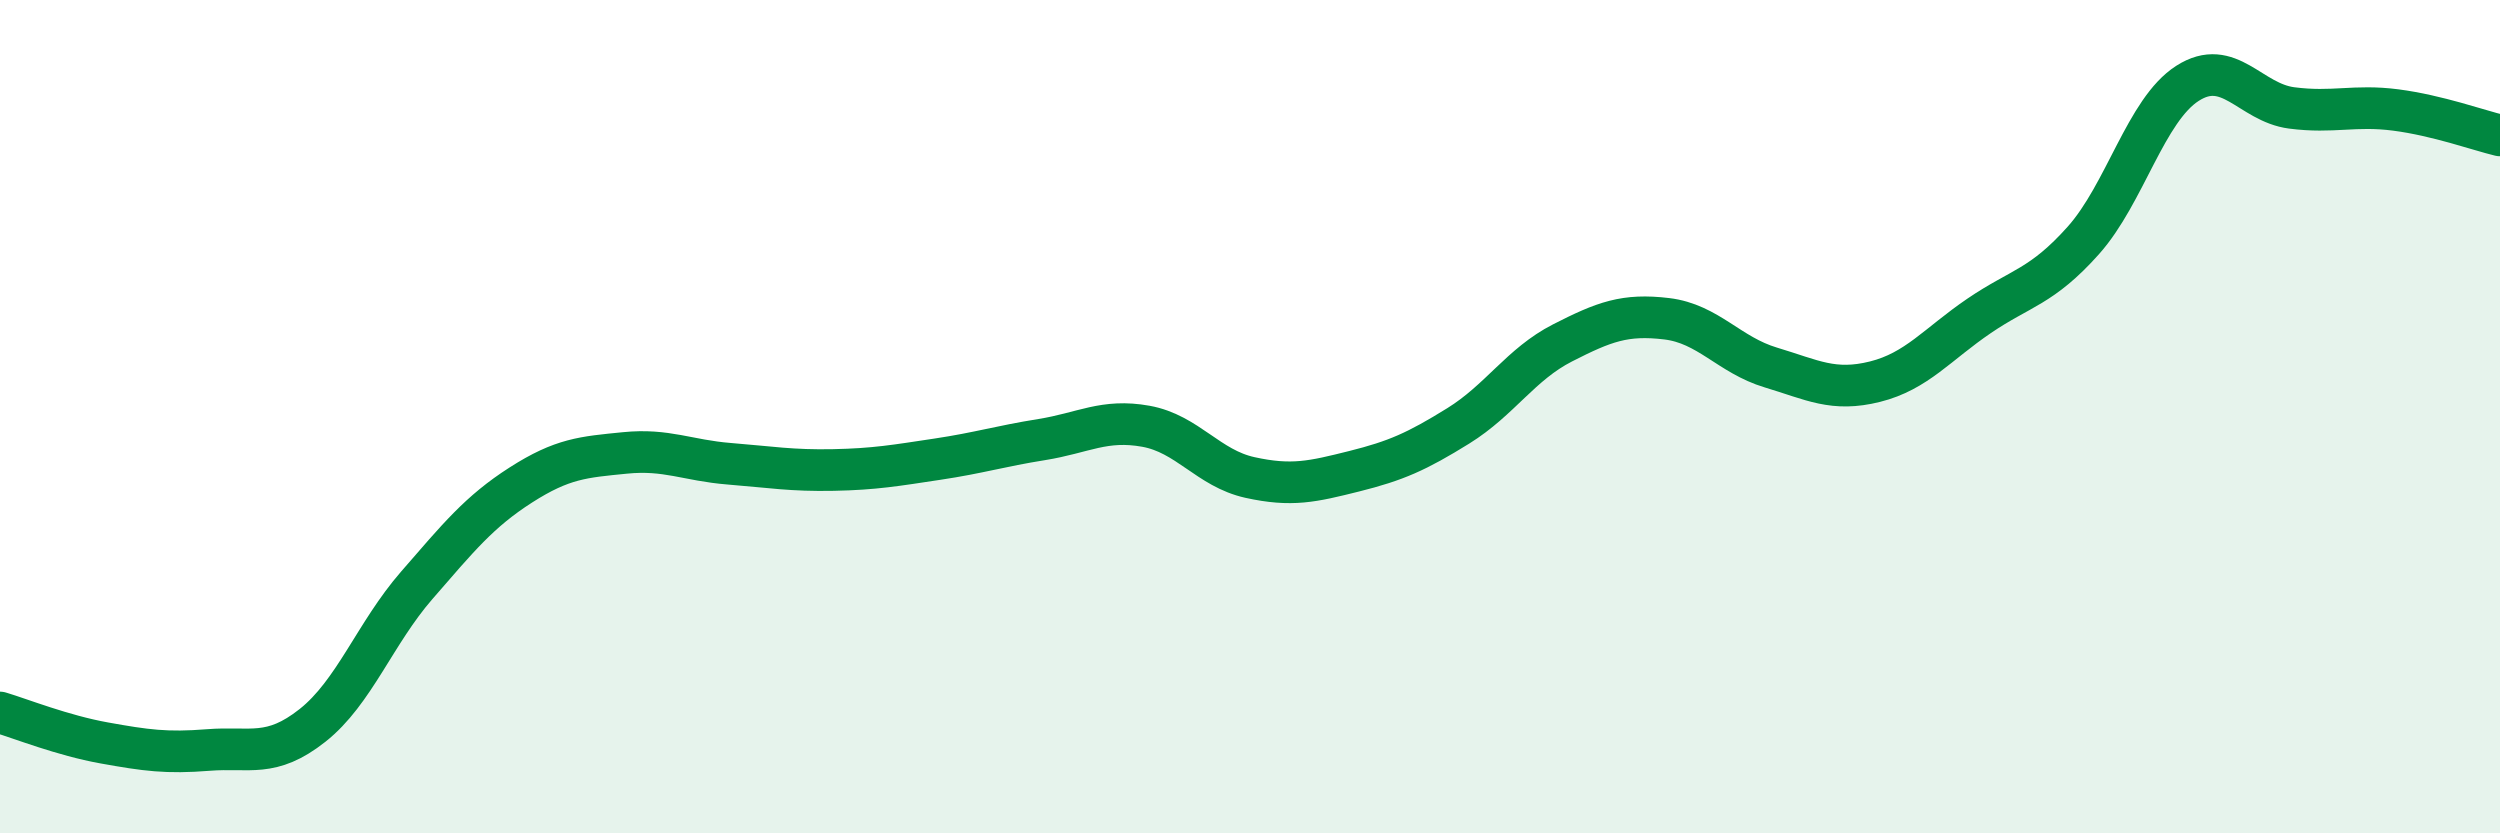 
    <svg width="60" height="20" viewBox="0 0 60 20" xmlns="http://www.w3.org/2000/svg">
      <path
        d="M 0,17.1 C 0.5,17.25 1.5,17.65 2.5,17.83 C 3.5,18.01 4,18.08 5,18 C 6,17.92 6.5,18.2 7.5,17.41 C 8.5,16.62 9,15.2 10,14.05 C 11,12.9 11.5,12.28 12.5,11.64 C 13.5,11 14,10.97 15,10.87 C 16,10.77 16.5,11.05 17.5,11.13 C 18.5,11.21 19,11.3 20,11.28 C 21,11.26 21.5,11.17 22.5,11.02 C 23.5,10.87 24,10.71 25,10.55 C 26,10.39 26.5,10.05 27.5,10.23 C 28.5,10.41 29,11.24 30,11.46 C 31,11.68 31.5,11.56 32.5,11.31 C 33.5,11.06 34,10.84 35,10.22 C 36,9.6 36.5,8.74 37.5,8.23 C 38.5,7.72 39,7.53 40,7.65 C 41,7.77 41.5,8.52 42.5,8.82 C 43.5,9.12 44,9.41 45,9.16 C 46,8.91 46.5,8.26 47.5,7.58 C 48.5,6.9 49,6.89 50,5.77 C 51,4.65 51.5,2.64 52.5,2 C 53.5,1.36 54,2.46 55,2.59 C 56,2.72 56.5,2.51 57.5,2.64 C 58.5,2.77 59.5,3.13 60,3.25L60 20L0 20Z"
        fill="#008740"
        opacity="0.1"
        stroke-linecap="round"
        stroke-linejoin="round"
      />
      <path
        d="M 0,17.1 C 0.5,17.25 1.5,17.65 2.5,17.83 C 3.5,18.01 4,18.08 5,18 C 6,17.92 6.5,18.2 7.5,17.41 C 8.5,16.62 9,15.2 10,14.05 C 11,12.9 11.5,12.28 12.5,11.64 C 13.5,11 14,10.97 15,10.87 C 16,10.77 16.5,11.05 17.5,11.13 C 18.5,11.21 19,11.3 20,11.28 C 21,11.26 21.5,11.17 22.5,11.02 C 23.5,10.87 24,10.71 25,10.55 C 26,10.39 26.5,10.05 27.5,10.23 C 28.5,10.41 29,11.24 30,11.46 C 31,11.68 31.5,11.56 32.5,11.31 C 33.5,11.06 34,10.84 35,10.22 C 36,9.6 36.5,8.74 37.5,8.23 C 38.5,7.72 39,7.53 40,7.65 C 41,7.77 41.5,8.52 42.5,8.82 C 43.5,9.12 44,9.41 45,9.16 C 46,8.91 46.5,8.26 47.5,7.58 C 48.5,6.9 49,6.89 50,5.77 C 51,4.65 51.5,2.64 52.5,2 C 53.5,1.36 54,2.46 55,2.59 C 56,2.72 56.5,2.51 57.5,2.64 C 58.5,2.77 59.5,3.13 60,3.25"
        stroke="#008740"
        stroke-width="1"
        fill="none"
        stroke-linecap="round"
        stroke-linejoin="round"
      />
    </svg>
  